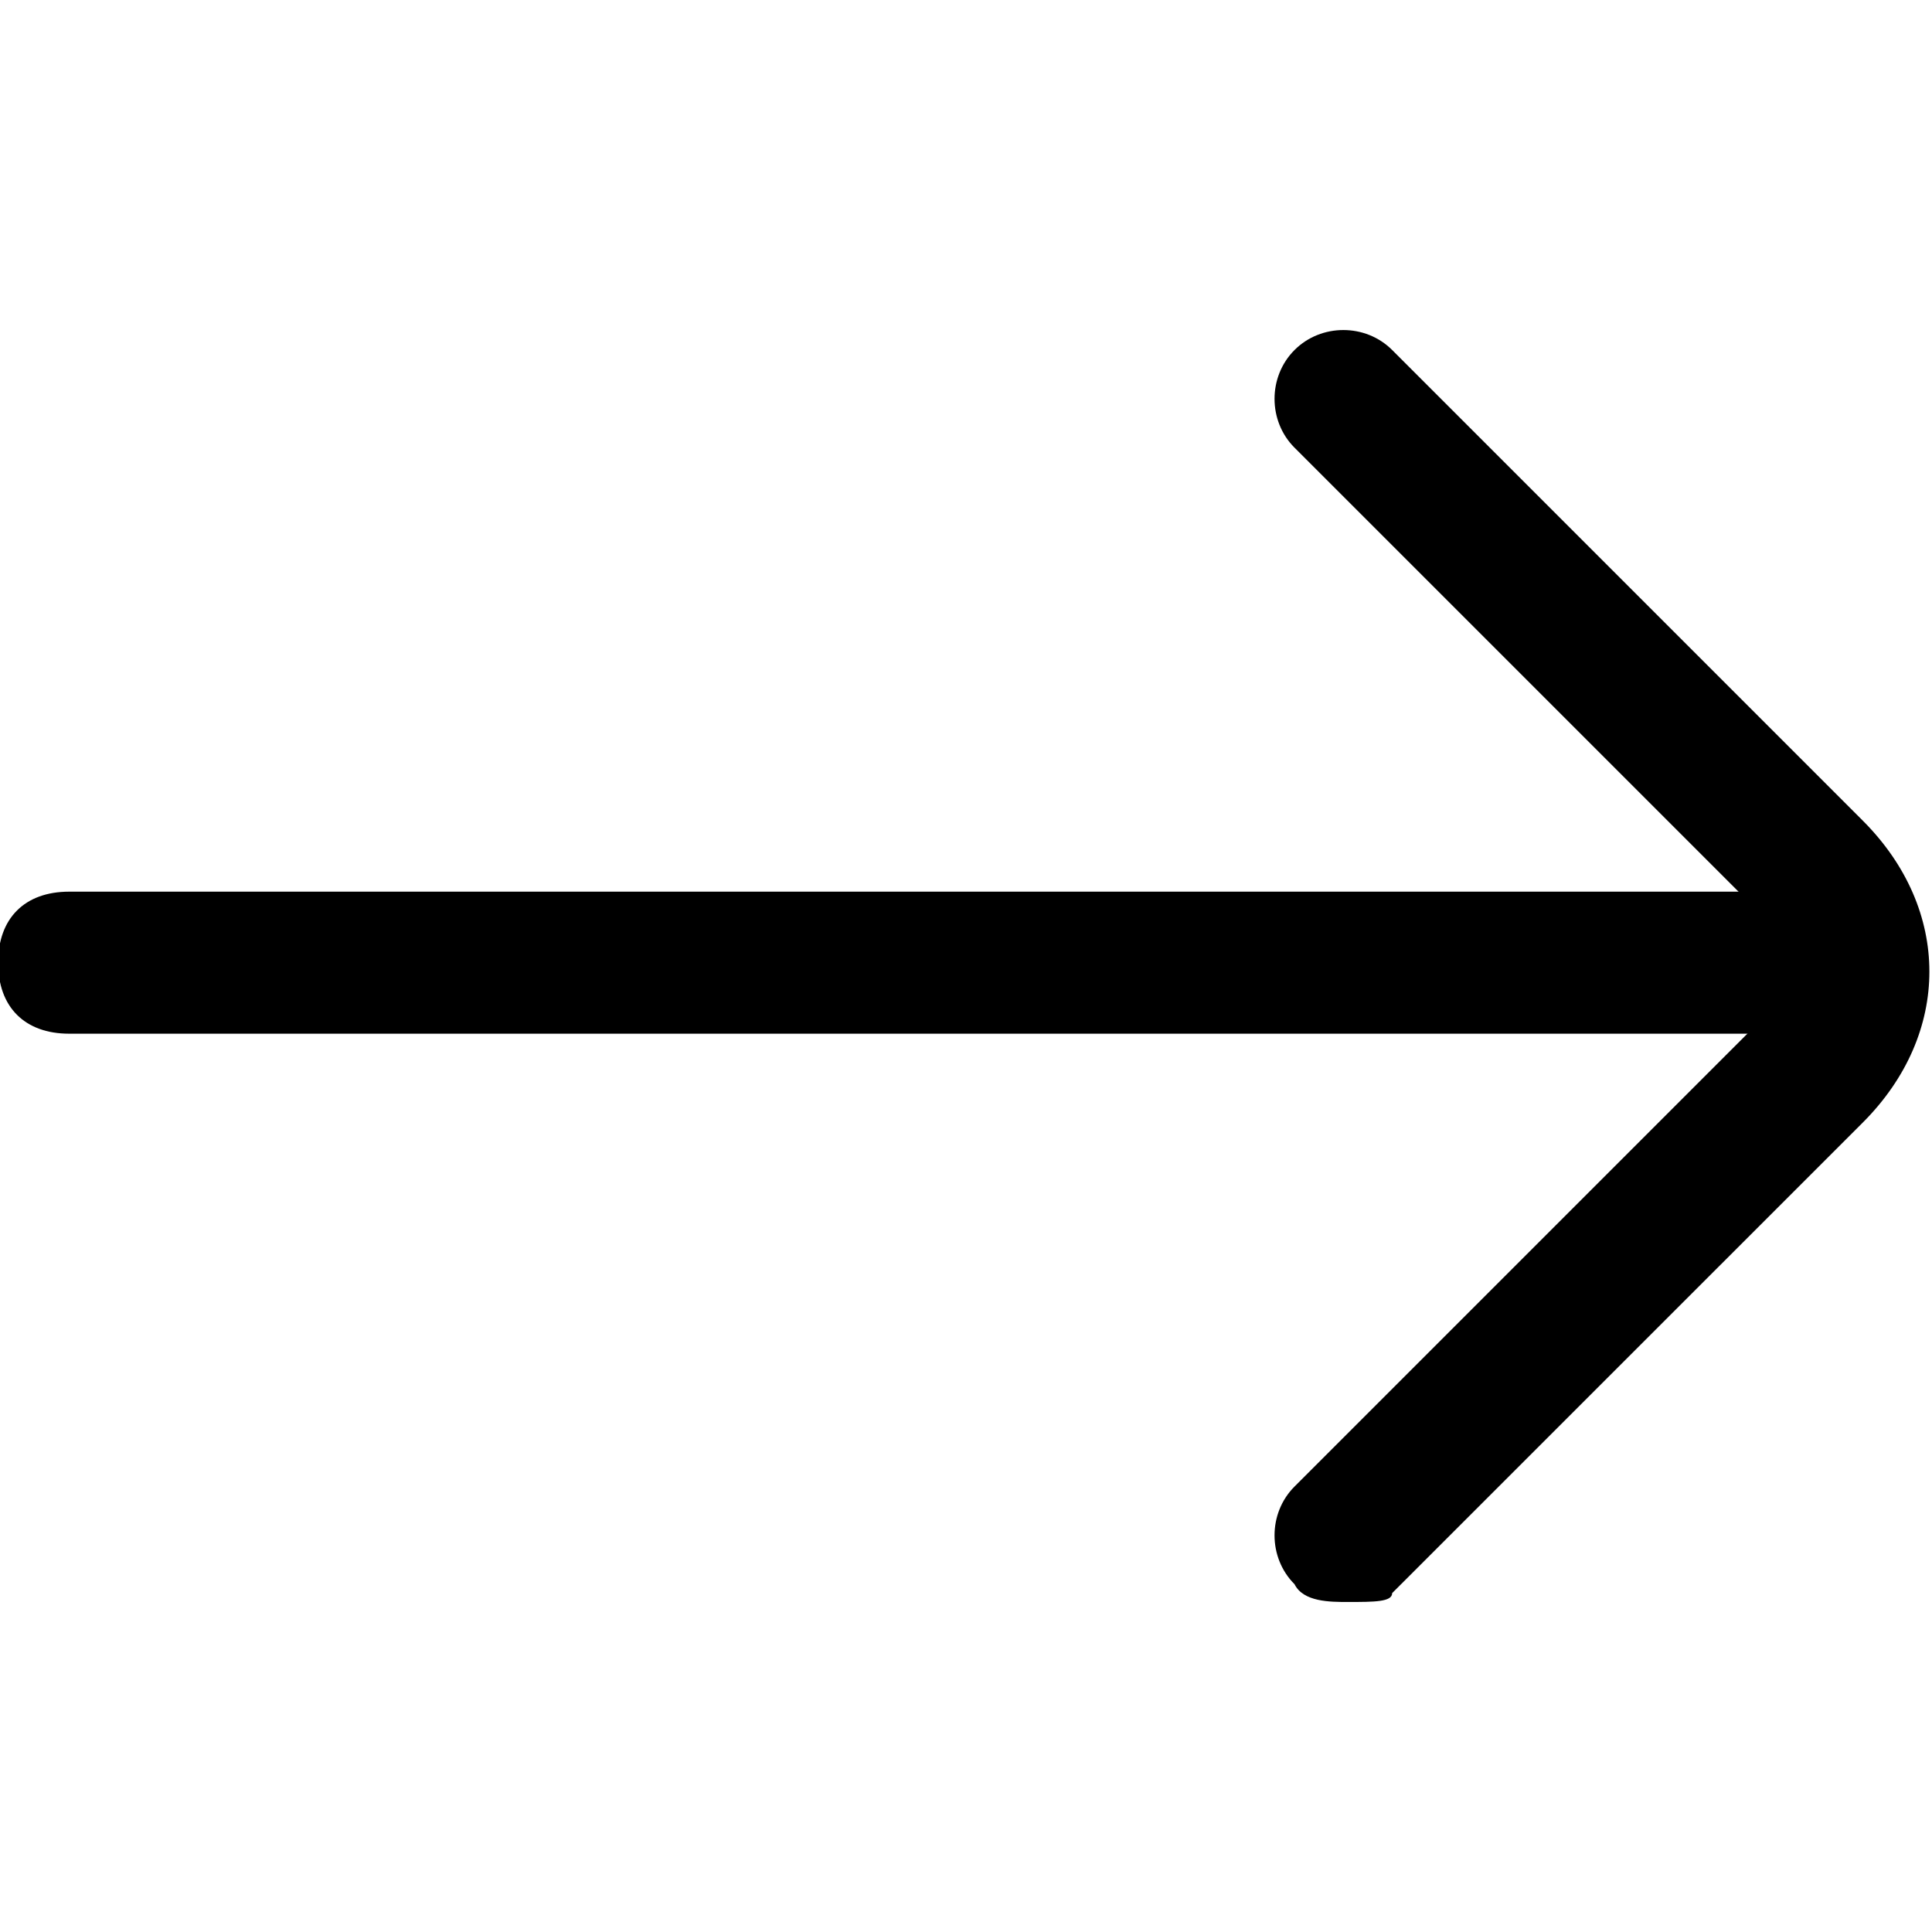 <svg version="1.1" xmlns="http://www.w3.org/2000/svg" width="1024" height="1024" viewBox="0 0 1024 1024">
<path d="M714.36 849.080c-9.42 0-23.54 0-28.24-9.42-14.12-14.12-14.12-37.64 0-51.76l249.44-249.44c14.12-14.12 14.12-37.64 0-51.76l-249.44-249.42c-14.12-14.12-14.12-37.64 0-51.76s37.66-14.12 51.76 0l249.44 249.44c47.060 47.060 47.060 112.94 0 160.020l-249.44 249.4c0 4.7-9.42 4.7-23.52 4.7z"></path>
<path d="M940.26 547.88h-903.6c-23.54 0-37.66-14.12-37.66-37.64 0-23.54 14.12-37.64 37.66-37.64h903.6c23.54 0 37.66 14.12 37.66 37.64-0.020 23.52-14.14 37.64-37.66 37.64z"></path>
</svg>
